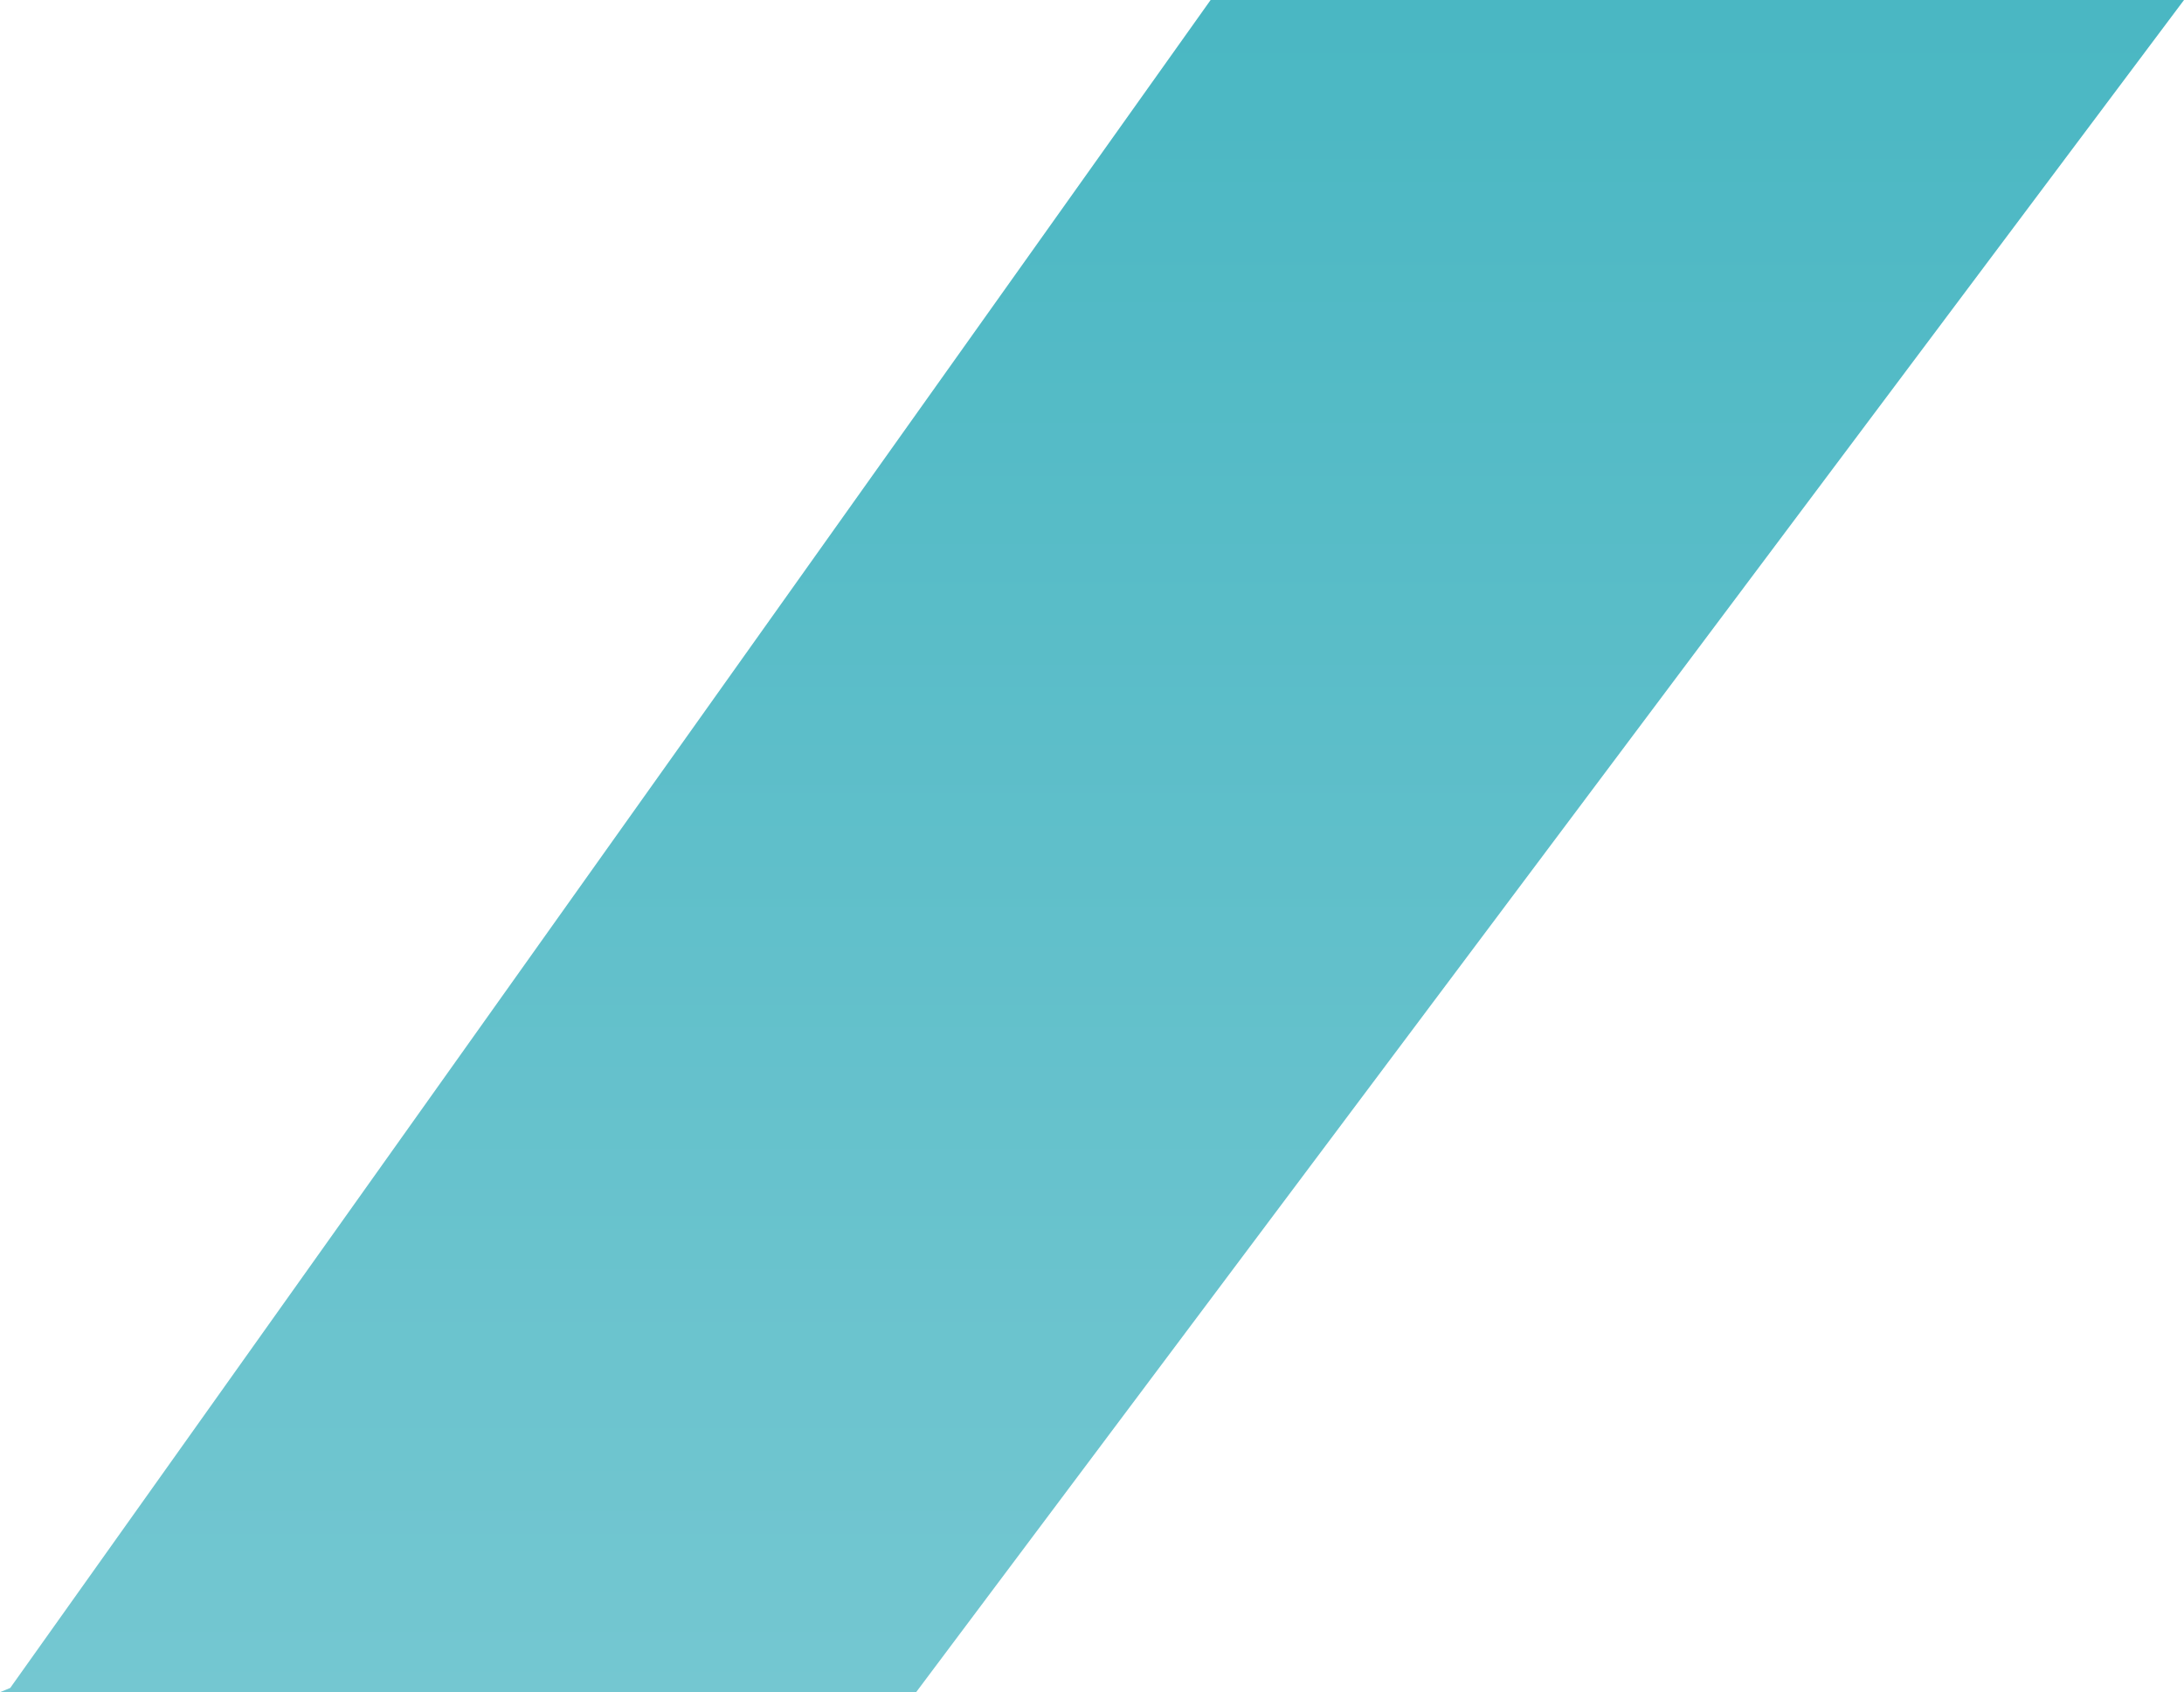 <svg xmlns="http://www.w3.org/2000/svg" width="1035" height="802" viewBox="0 0 1035 802" fill="none">
  <path fill-rule="evenodd" clip-rule="evenodd" d="M0 802H434.157L1035 0H573.708L4.845 799.997L0 802Z" fill="url(#paint0_linear_9_1439)"/>
  <defs>
    <linearGradient id="paint0_linear_9_1439" x1="517.5" y1="0" x2="517.5" y2="802" gradientUnits="userSpaceOnUse">
      <stop stop-color="#4AB7C3"/>
      <stop offset="1" stop-color="#74C7D1"/>
    </linearGradient>
  </defs>
</svg>